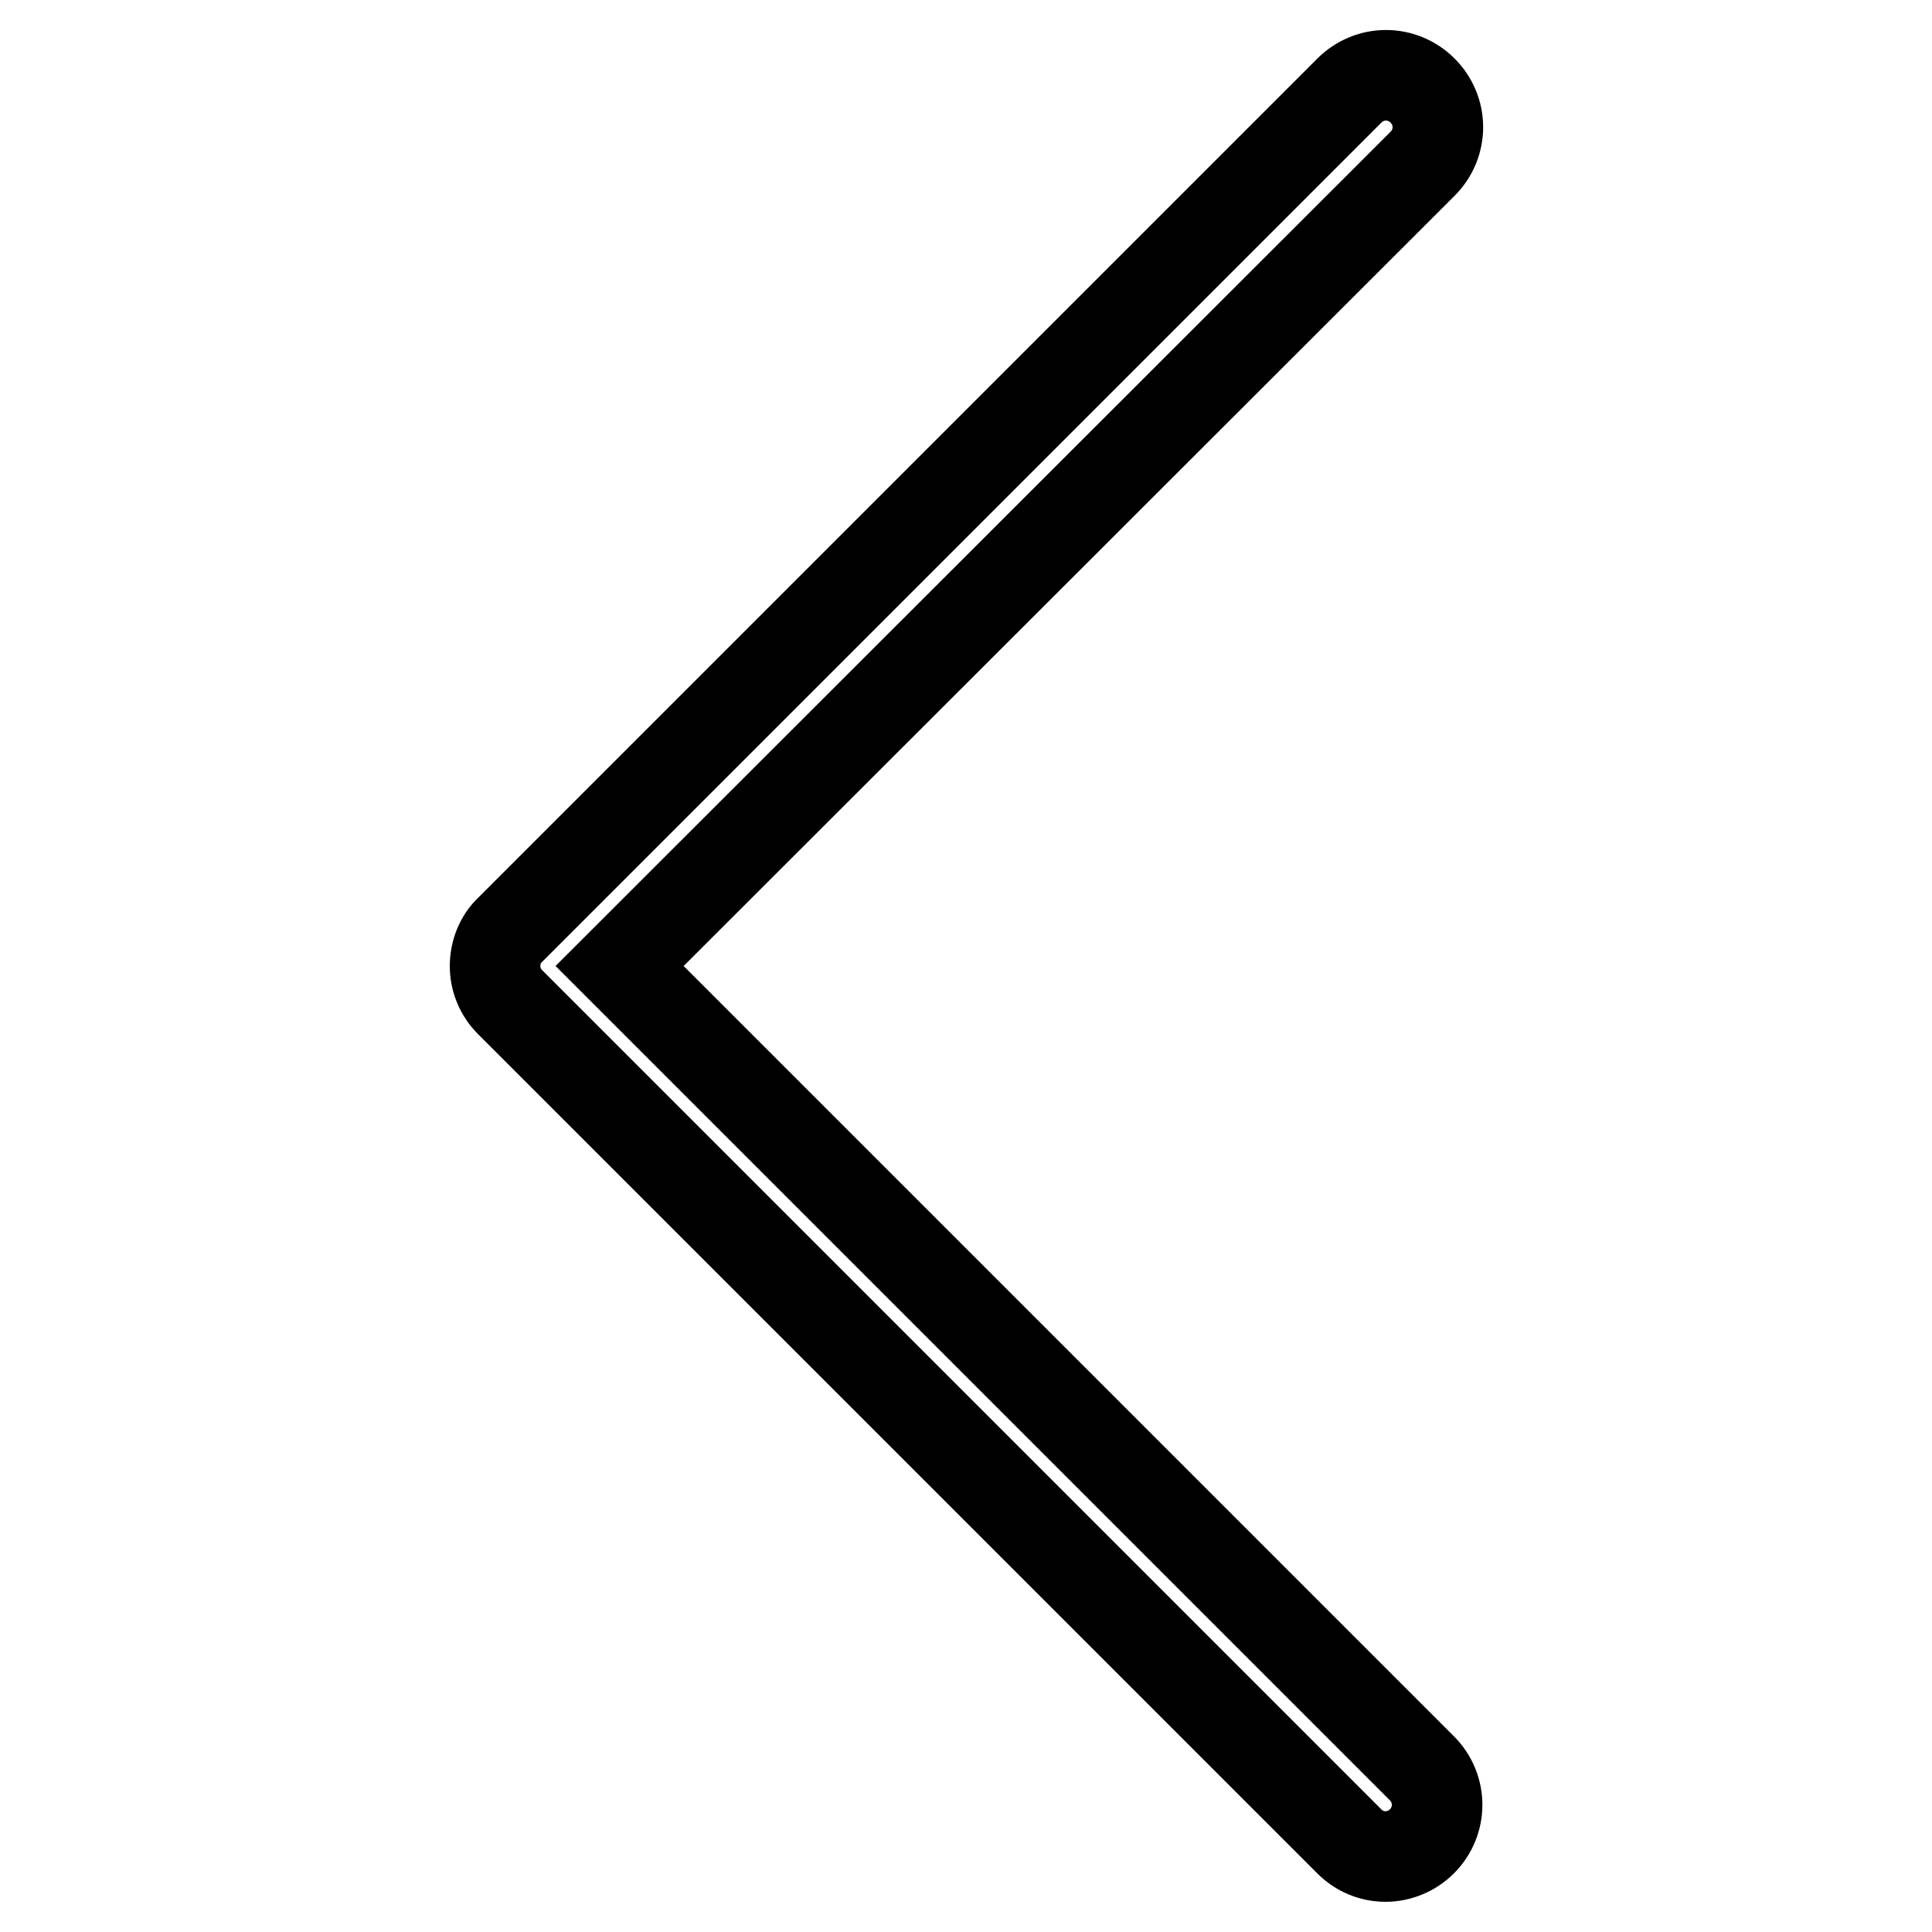 <?xml version="1.0" encoding="utf-8"?>
<!-- Svg Vector Icons : http://www.onlinewebfonts.com/icon -->
<!DOCTYPE svg PUBLIC "-//W3C//DTD SVG 1.1//EN" "http://www.w3.org/Graphics/SVG/1.1/DTD/svg11.dtd">
<svg version="1.1" xmlns="http://www.w3.org/2000/svg" xmlns:xlink="http://www.w3.org/1999/xlink" x="0px" y="0px" viewBox="0 0 256 256" enable-background="new 0 0 256 256" xml:space="preserve">
<g> <path stroke-width="12" fill-opacity="0" stroke="#000000"  d="M183.6,246c-1.8,0-3.5-0.7-4.8-2L67.6,132.8c-1.3-1.3-2-3-2-4.8c0-1.8,0.7-3.6,2-4.8L178.8,12 c2.7-2.7,7-2.7,9.7,0c2.7,2.7,2.7,7,0,9.7L82.1,128l106.3,106.3c2.7,2.7,2.7,7,0,9.7C187.1,245.3,185.3,246,183.6,246z"/></g>
</svg>